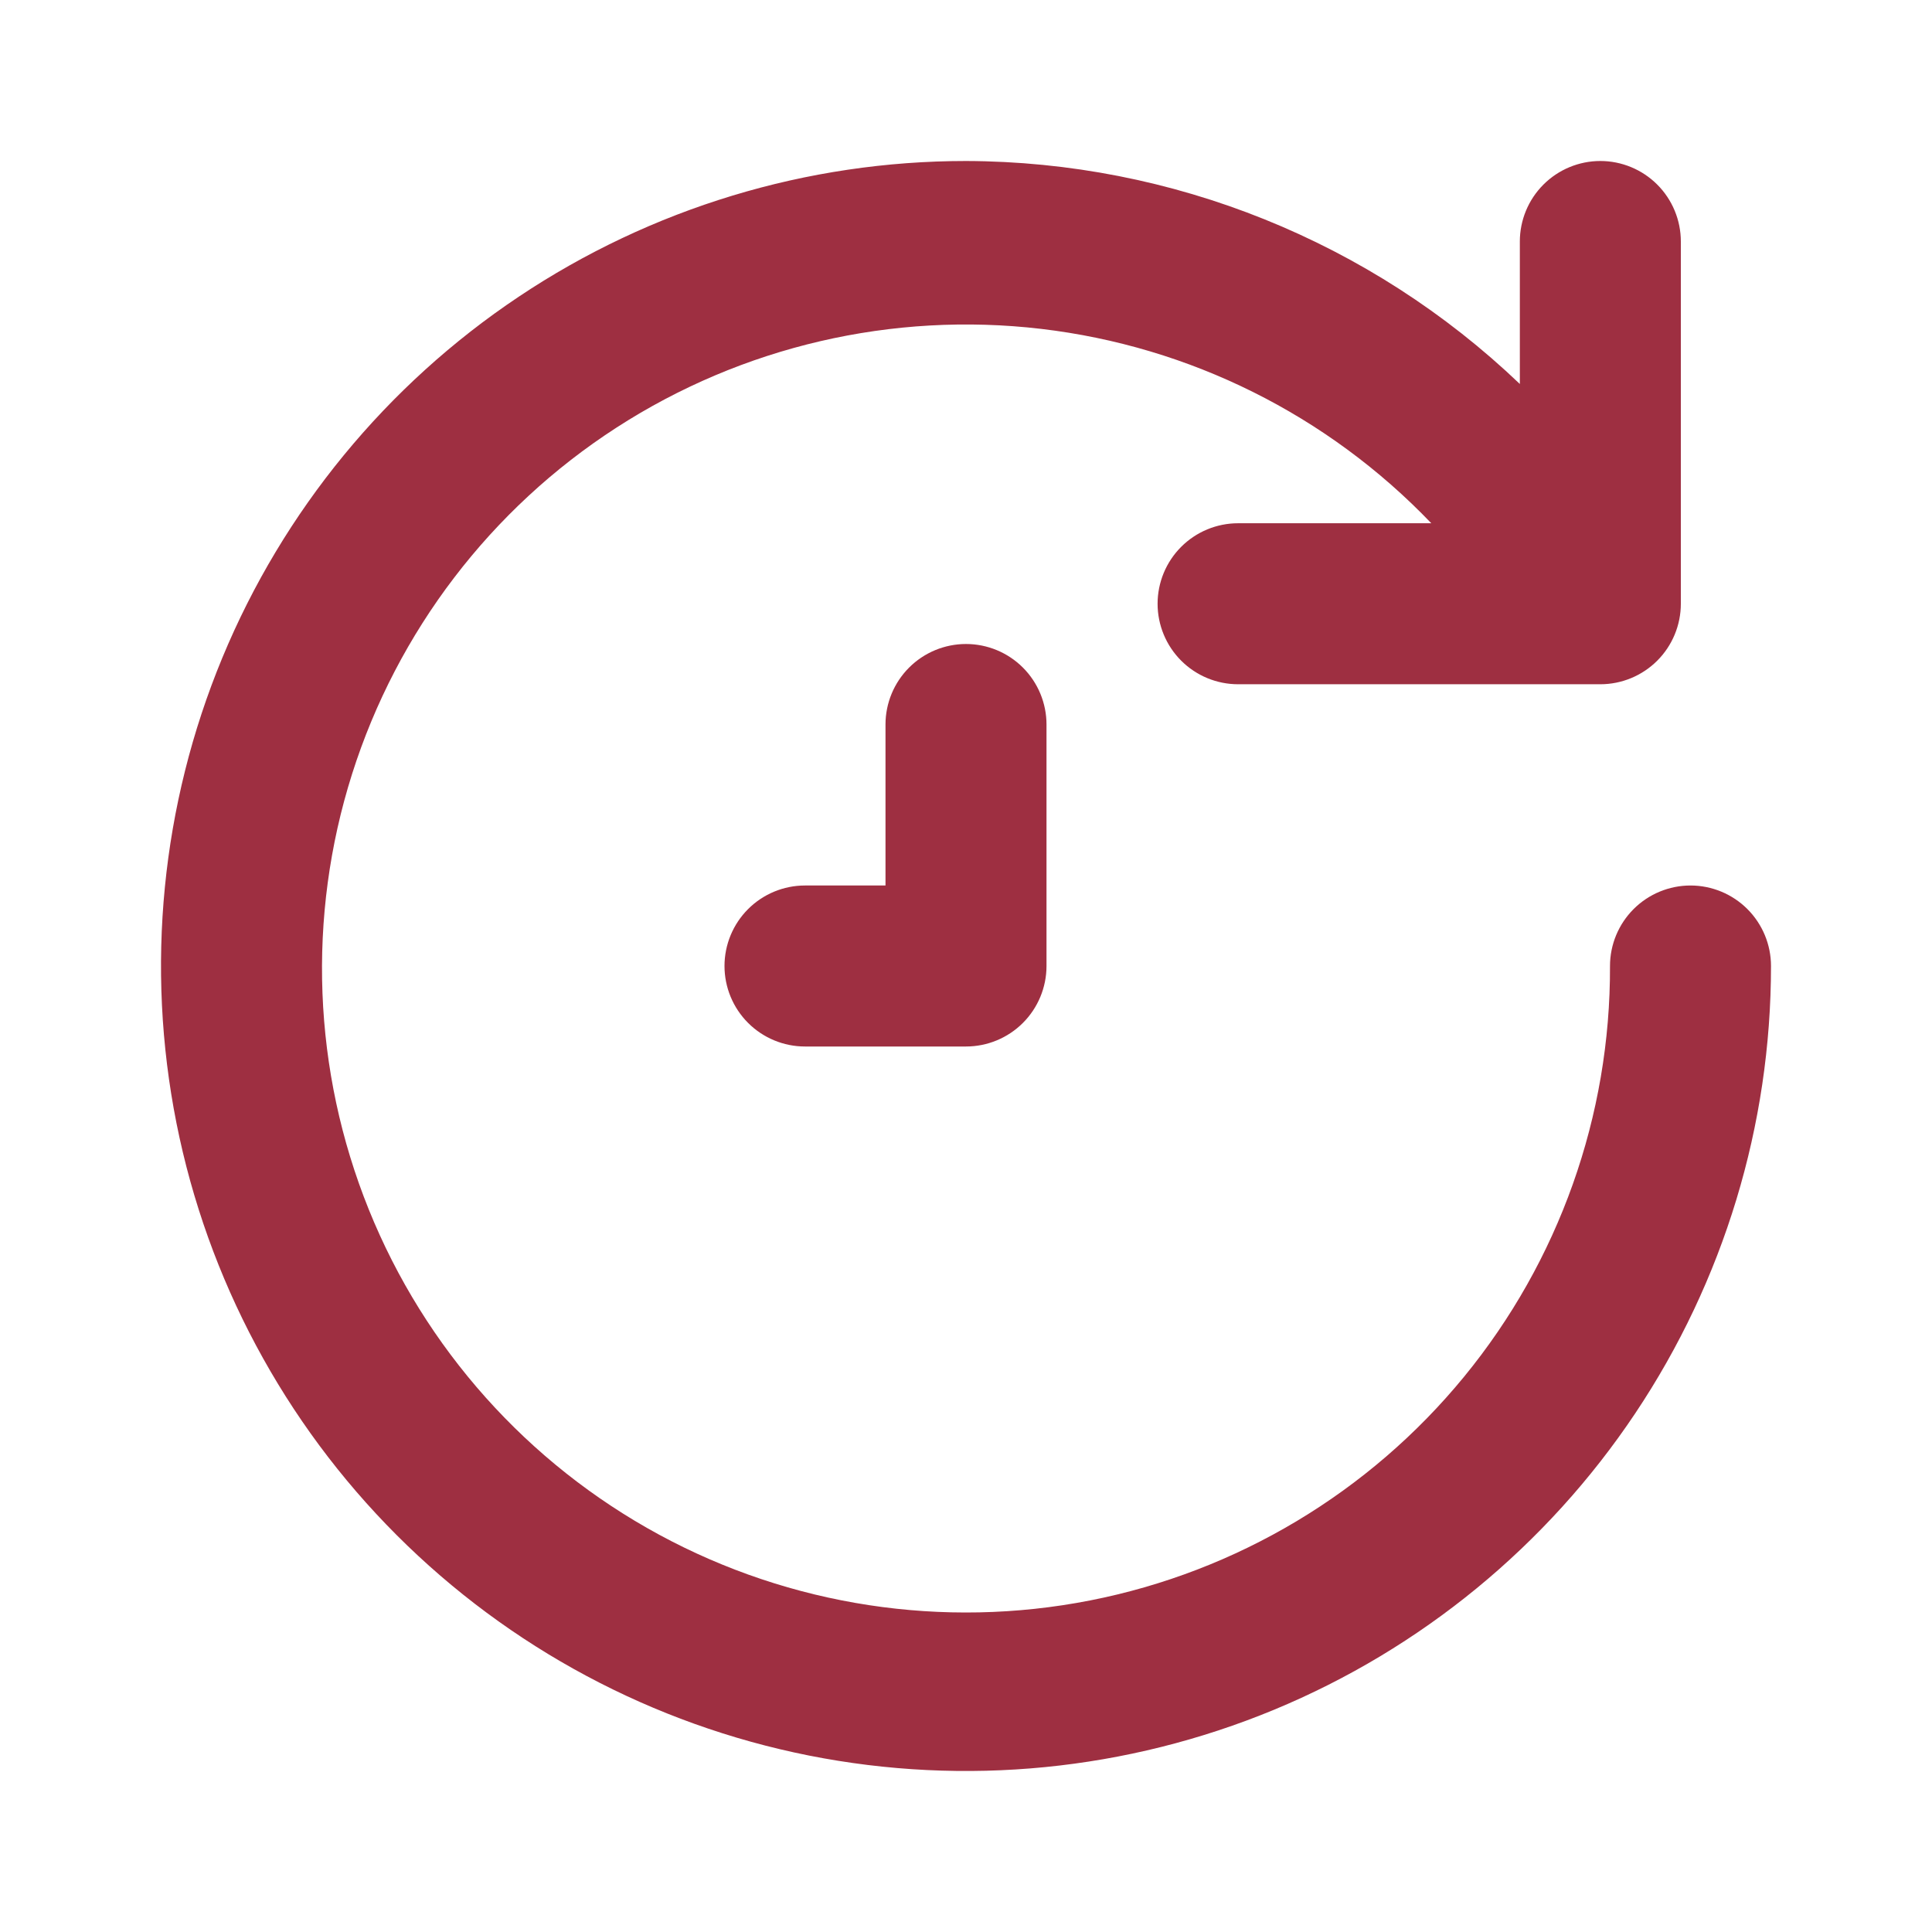 <svg width="48" height="48" viewBox="0 0 48 48" fill="none" xmlns="http://www.w3.org/2000/svg">
<path d="M24 4C29.127 4.015 34.053 5.998 37.76 9.54V6C37.76 5.47 37.971 4.961 38.346 4.586C38.721 4.211 39.23 4 39.76 4C40.29 4 40.799 4.211 41.174 4.586C41.549 4.961 41.76 5.47 41.76 6V15C41.76 15.53 41.549 16.039 41.174 16.414C40.799 16.789 40.29 17 39.76 17H30.76C30.23 17 29.721 16.789 29.346 16.414C28.971 16.039 28.76 15.53 28.76 15C28.76 14.47 28.971 13.961 29.346 13.586C29.721 13.211 30.23 13 30.76 13H35.56C32.988 10.313 29.561 8.605 25.867 8.171C22.173 7.737 18.443 8.604 15.319 10.622C12.194 12.64 9.871 15.684 8.747 19.23C7.624 22.775 7.771 26.602 9.163 30.051C10.555 33.5 13.106 36.356 16.376 38.129C19.646 39.901 23.431 40.479 27.081 39.763C30.731 39.047 34.017 37.081 36.375 34.204C38.733 31.328 40.014 27.719 40 24C40 23.47 40.211 22.961 40.586 22.586C40.961 22.211 41.47 22 42 22C42.53 22 43.039 22.211 43.414 22.586C43.789 22.961 44 23.47 44 24C44 27.956 42.827 31.822 40.629 35.111C38.432 38.4 35.308 40.964 31.654 42.478C27.999 43.991 23.978 44.387 20.098 43.616C16.219 42.844 12.655 40.939 9.858 38.142C7.061 35.345 5.156 31.781 4.384 27.902C3.613 24.022 4.009 20.001 5.522 16.346C7.036 12.692 9.6 9.568 12.889 7.371C16.178 5.173 20.044 4 24 4ZM24 16C24.53 16 25.039 16.211 25.414 16.586C25.789 16.961 26 17.47 26 18V24C26 24.53 25.789 25.039 25.414 25.414C25.039 25.789 24.53 26 24 26H20C19.47 26 18.961 25.789 18.586 25.414C18.211 25.039 18 24.53 18 24C18 23.47 18.211 22.961 18.586 22.586C18.961 22.211 19.47 22 20 22H22V18C22 17.47 22.211 16.961 22.586 16.586C22.961 16.211 23.47 16 24 16Z" fill="#9E2F41"/>
</svg>

